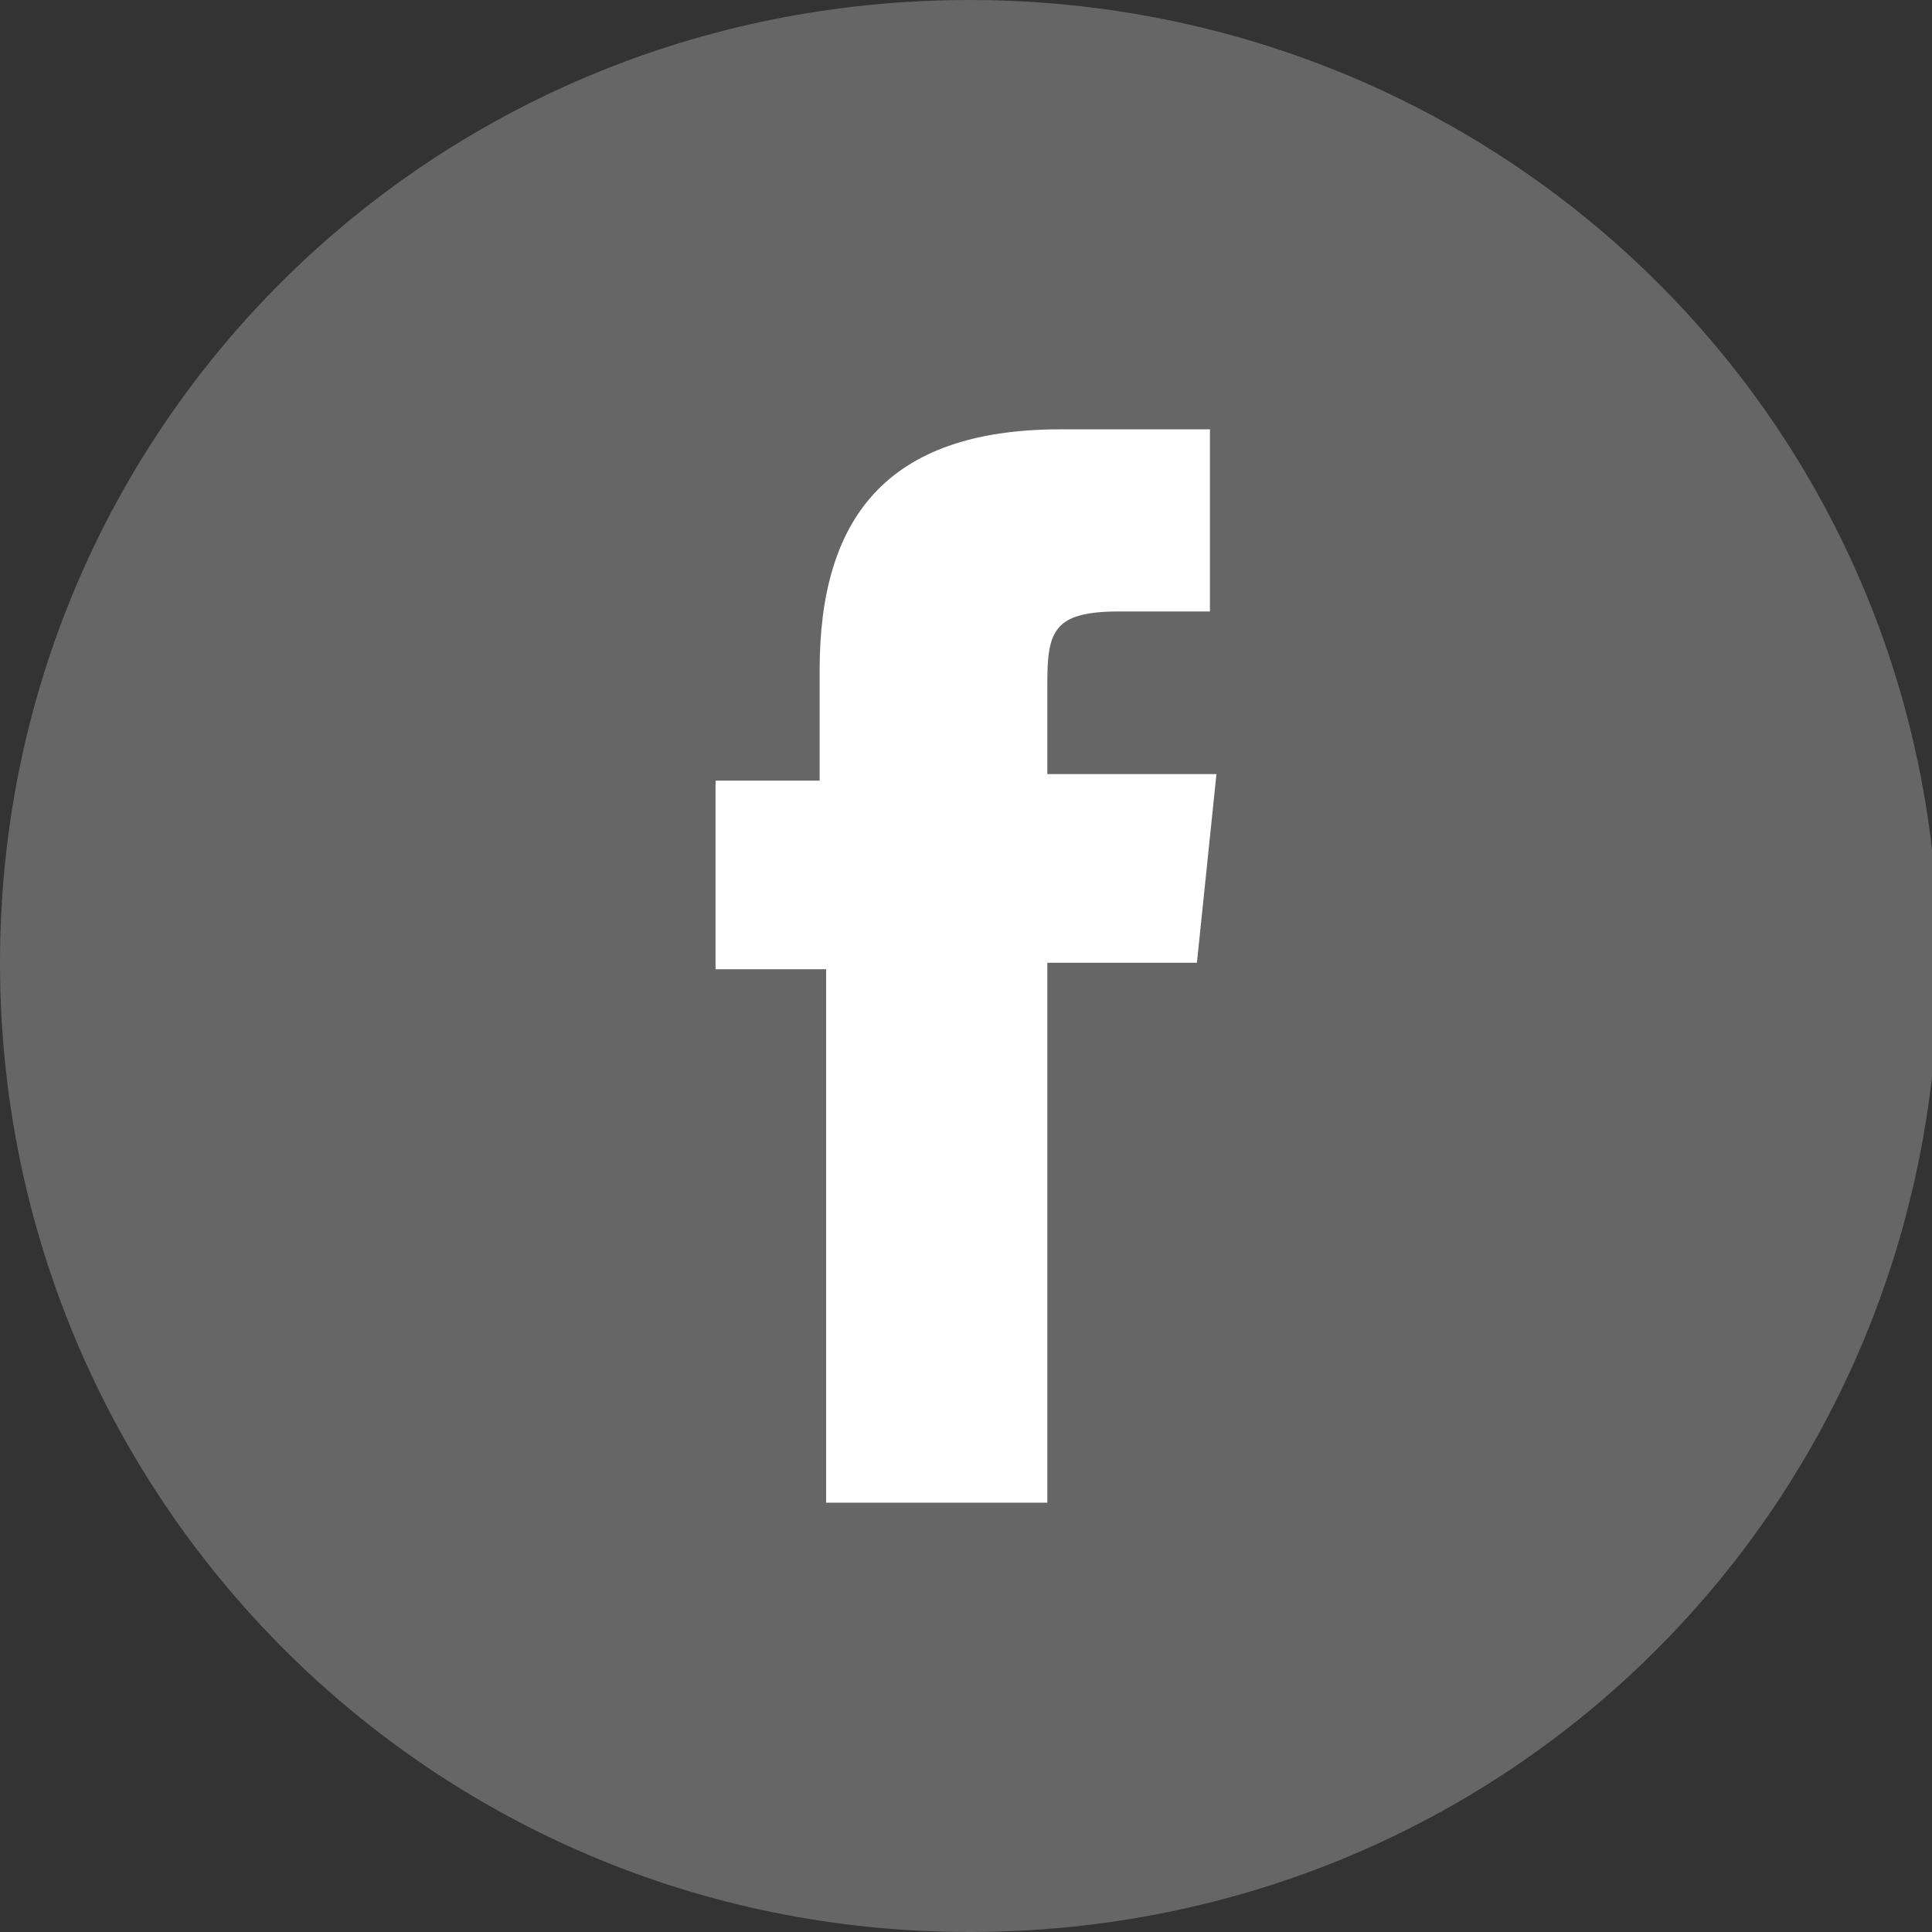 <?xml version="1.0" encoding="utf-8"?>
<!-- Generator: Adobe Illustrator 24.0.2, SVG Export Plug-In . SVG Version: 6.00 Build 0)  -->
<svg version="1.1" id="Ebene_1" xmlns="http://www.w3.org/2000/svg" xmlns:xlink="http://www.w3.org/1999/xlink" x="0px" y="0px"
	 viewBox="0 0 29.7 29.7" style="enable-background:new 0 0 29.7 29.7;" xml:space="preserve">
<rect x="0" y="0" width="29.7" height="29.7" fill="#333333" stroke="none"/>
<style type="text/css">
	.st0{fill:#666666;}
	.st1{fill:#FFFFFF;}
</style>
<title>Element 7_</title>
<g id="Ebene_2_1_">
	<g id="Ebene_1-2">
		<g id="Flat_copy">
			<path class="st0" d="M14.9,0C6.6,0,0,6.6,0,14.8s6.6,14.9,14.9,14.9s14.9-6.6,14.9-14.9S23.1,0,14.9,0C14.9,0,14.9,0,14.9,0z"/>
			<path class="st1" d="M12.7,23.1h3.4v-8.3h2.3l0.3-2.9h-2.6v-1.4c0-0.8,0.1-1.1,1.1-1.1h1.4V6.6h-2.3c-2.7,0-3.7,1.4-3.7,3.7V12
				H11v2.9h1.7V23.1z"/>
		</g>
	</g>
</g>
</svg>
